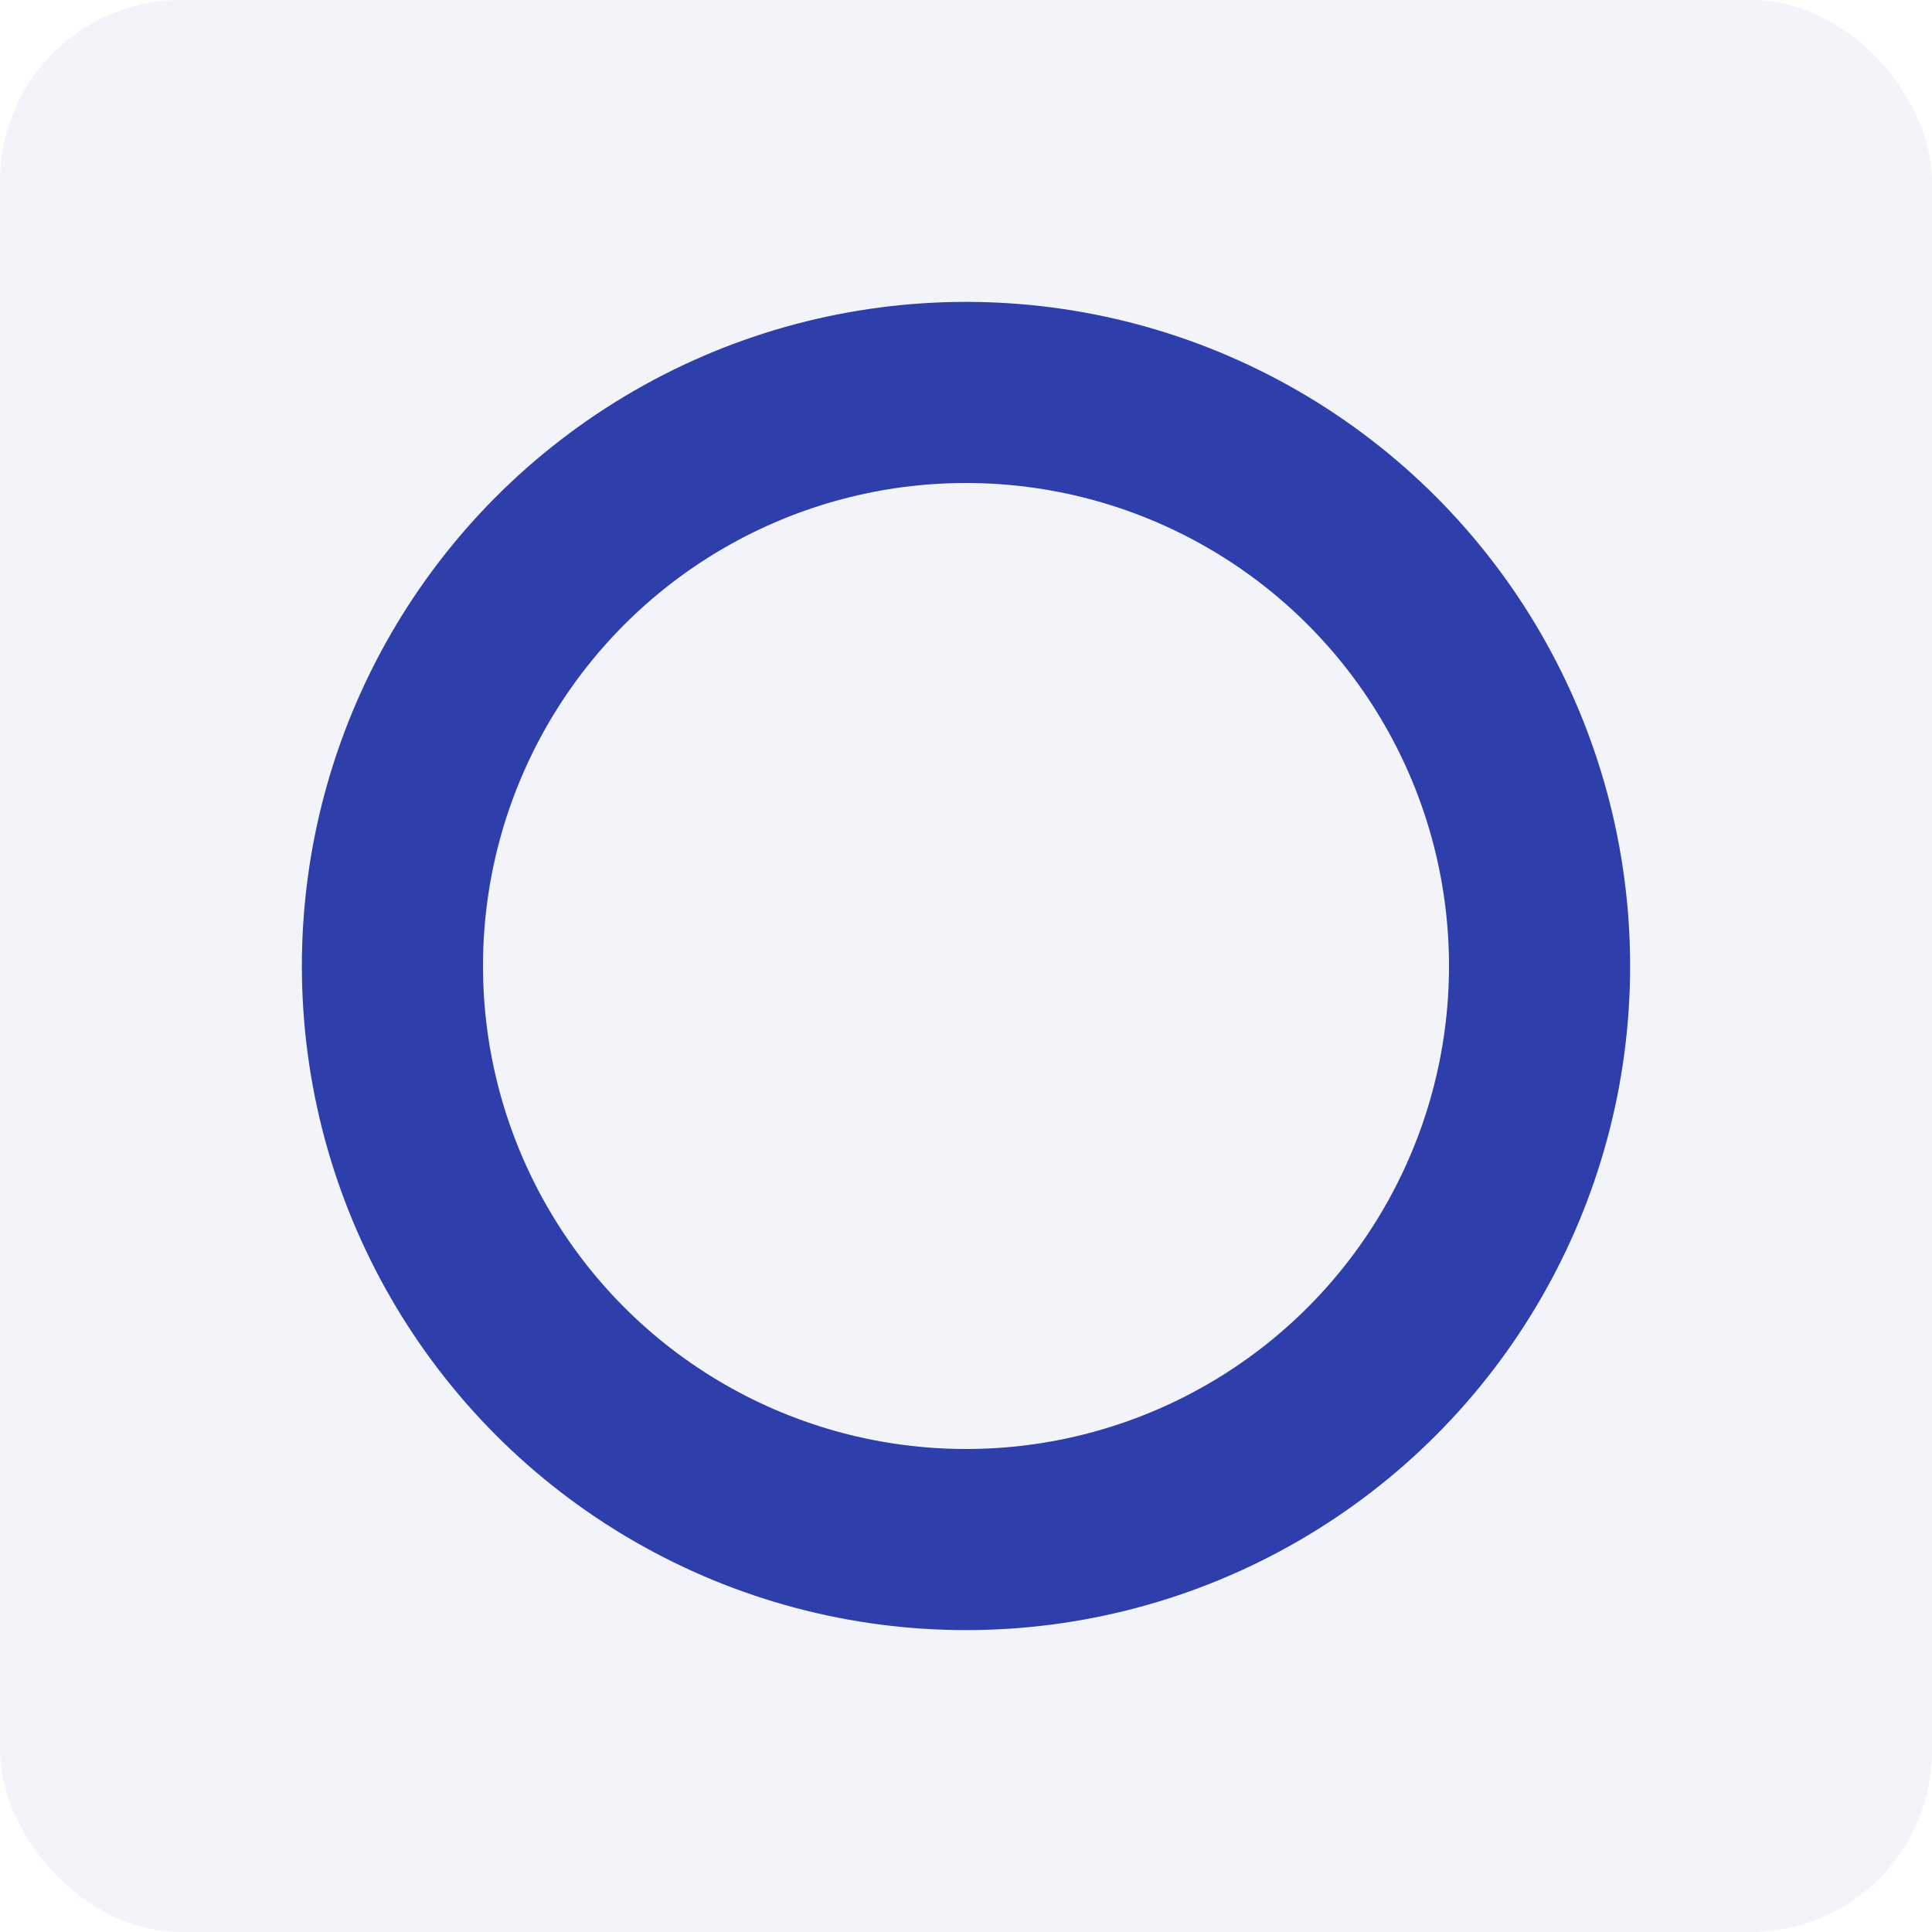 <?xml version="1.0" encoding="utf-8"?>
<svg width="32" height="32" viewBox="0 0 32 32" fill="none" xmlns="http://www.w3.org/2000/svg">
<rect opacity="0.1" width="32" height="32" rx="3" fill="#828CCD"/>
<circle cx="16" cy="16" r="9.5" stroke="#2E3FAB" stroke-width="3"/>
</svg>

